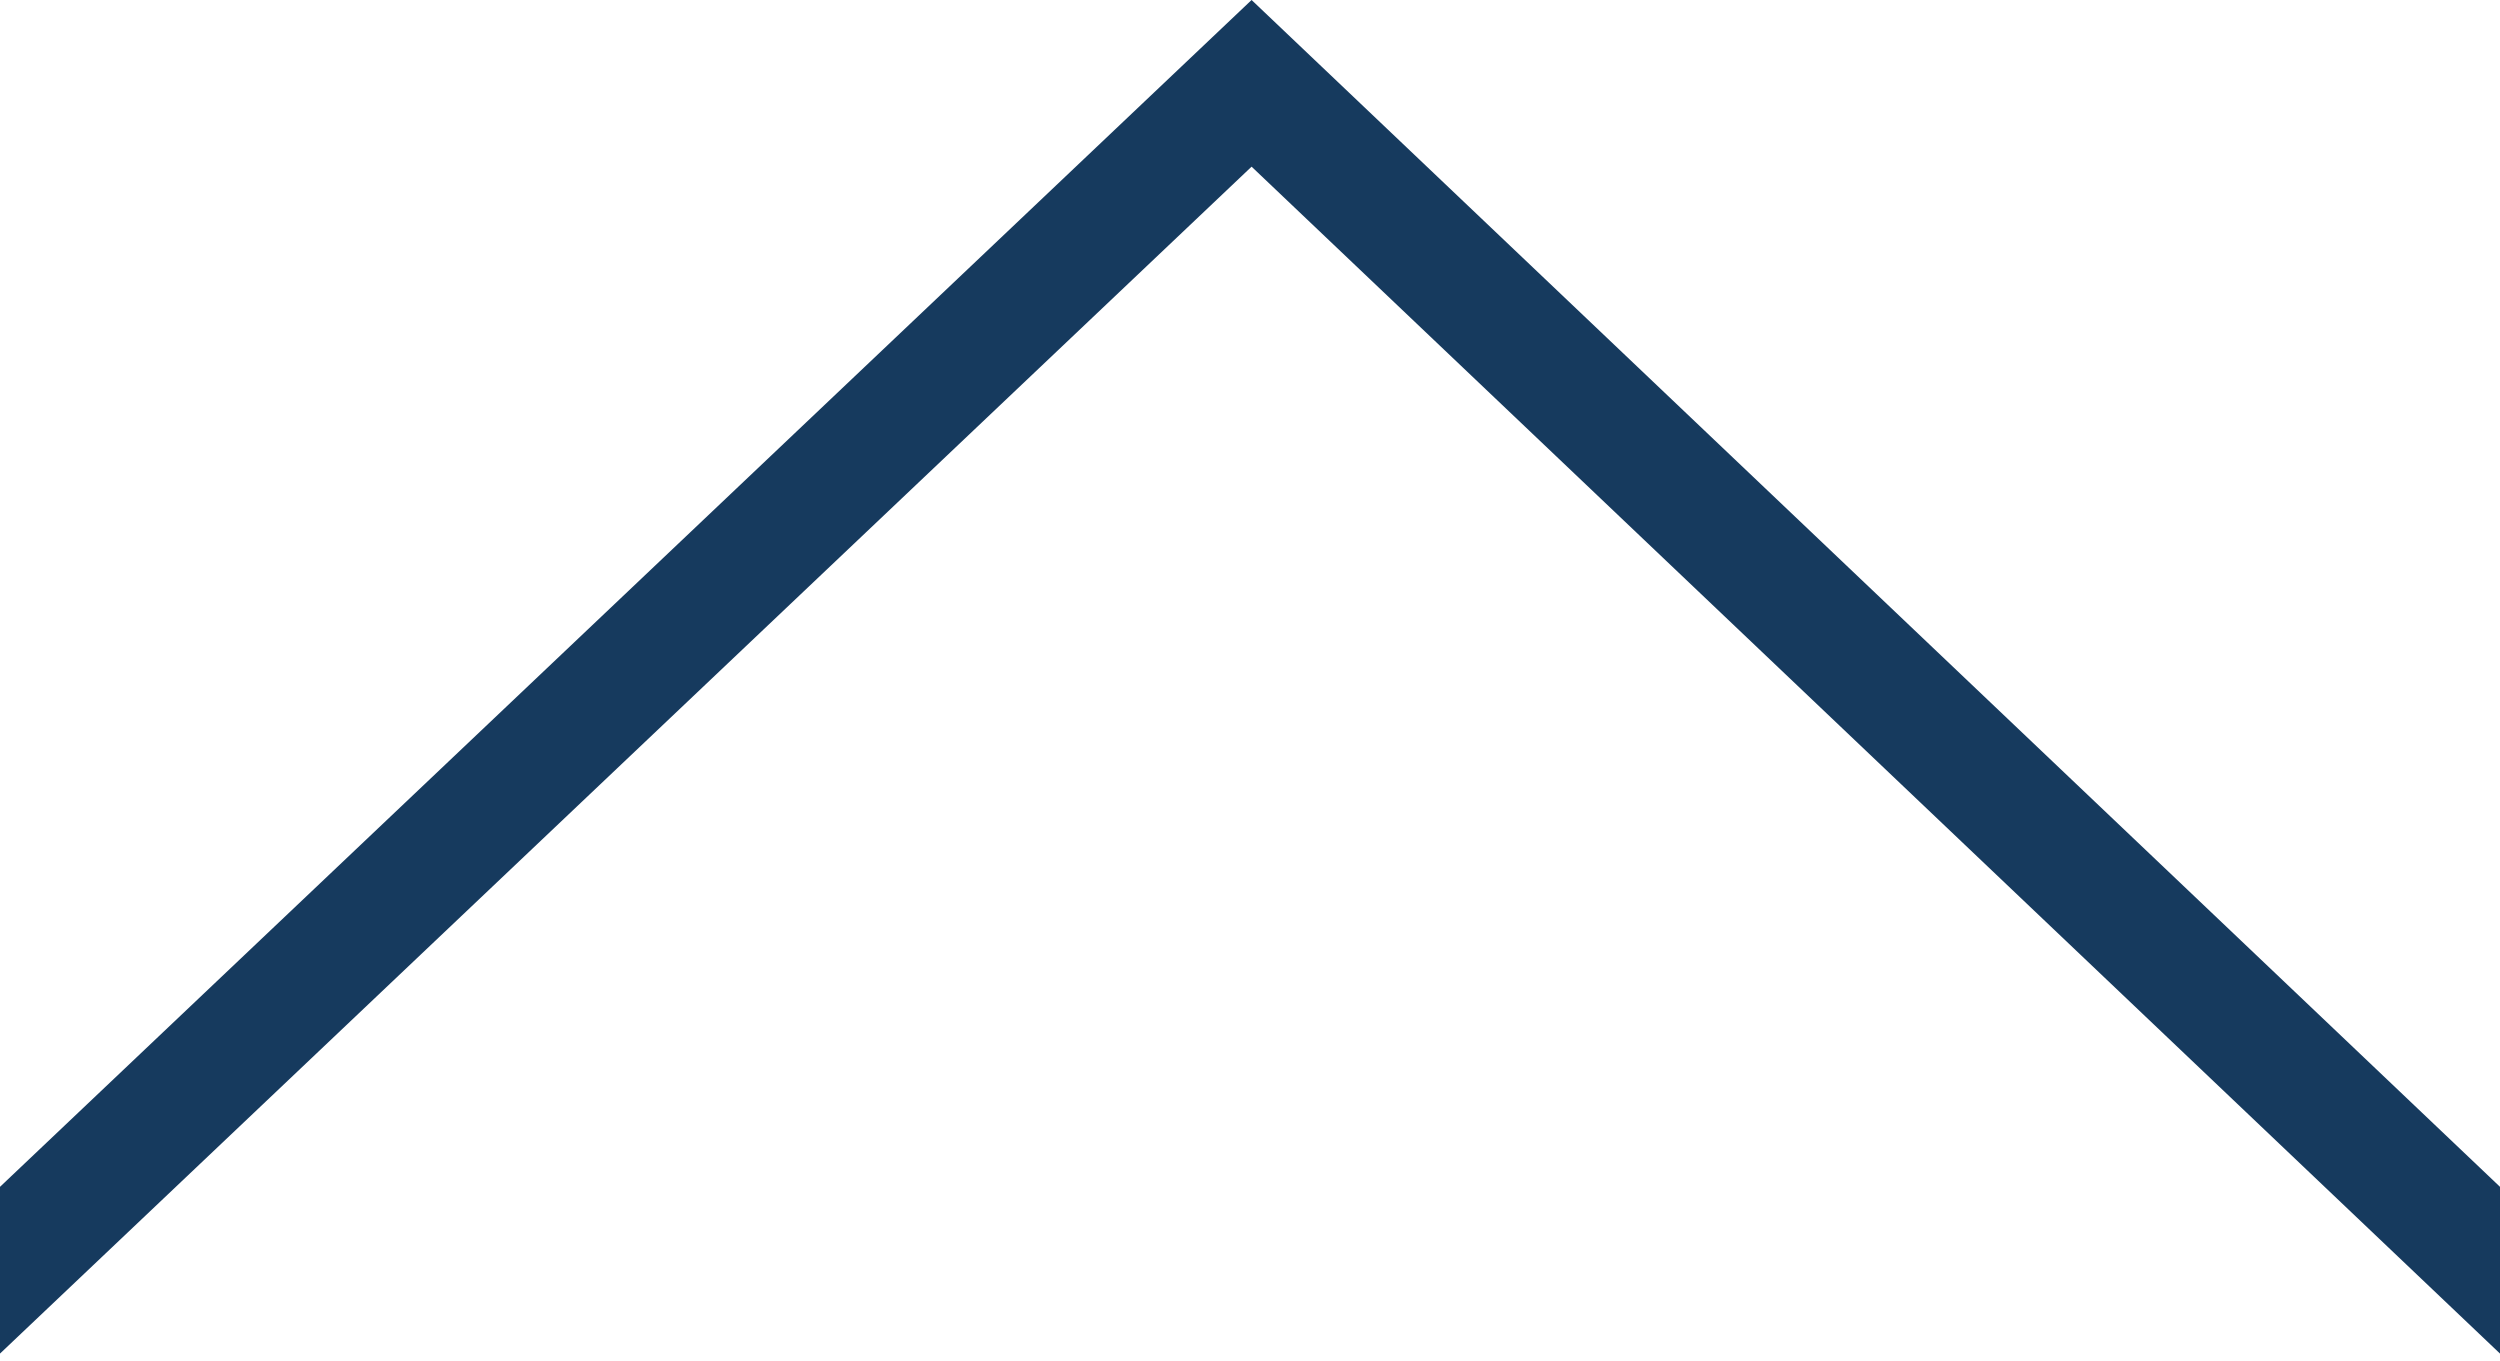 <?xml version="1.0" encoding="UTF-8"?>
<svg id="_レイヤー_1" xmlns="http://www.w3.org/2000/svg" version="1.1" viewBox="0 0 30 16.336">
  <!-- Generator: Adobe Illustrator 29.1.0, SVG Export Plug-In . SVG Version: 2.1.0 Build 142)  -->
  <defs>
    <style>
      .st0 {
        fill: #163a5e;
      }
    </style>
  </defs>
  <polygon class="st0" points="30 16.243 15.019 2 0 16.243 0 14.242 15.019 0 30 14.242 30 16.243"/>
</svg>